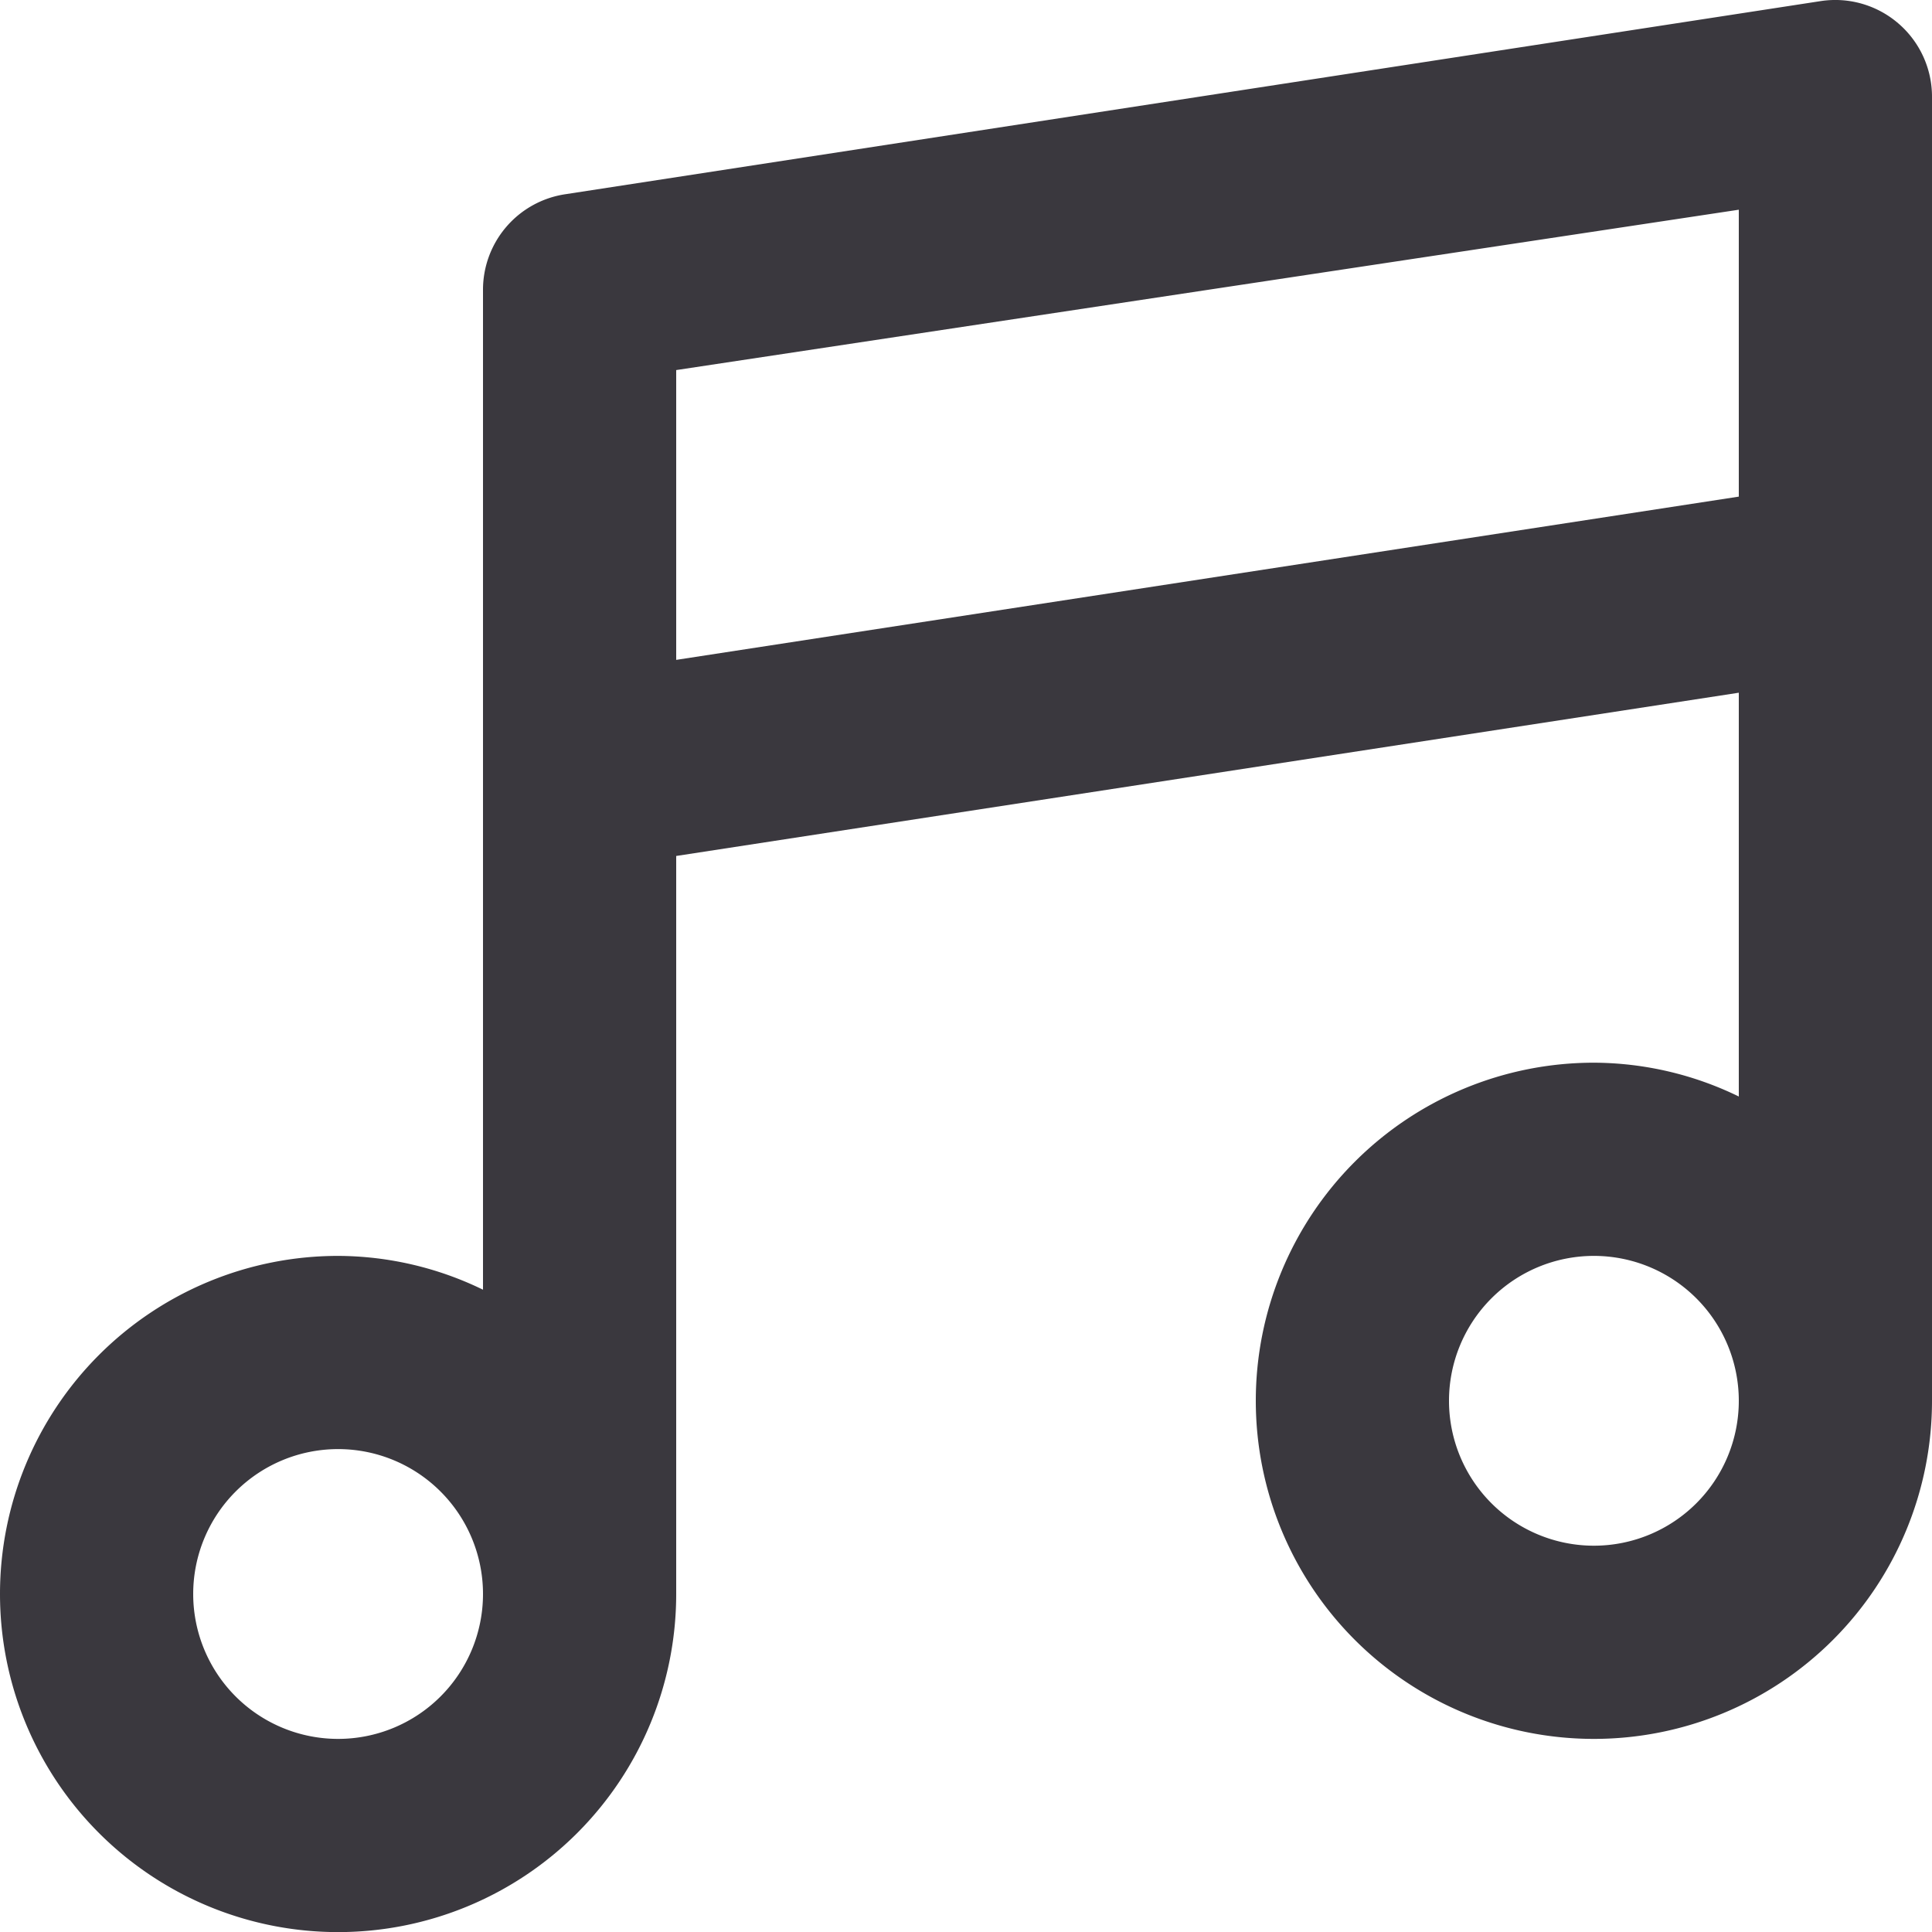 <svg id="music" xmlns="http://www.w3.org/2000/svg" width="20" height="20.001" viewBox="0 0 20 20.001">
  <path id="music-2" data-name="music" d="M21.65,2.24a1,1,0,0,0-.8-.23l-13,2A1,1,0,0,0,7,5V15.35A3.45,3.45,0,0,0,5.5,15,3.5,3.5,0,1,0,9,18.5V10.86L20,9.17v4.18A3.45,3.45,0,0,0,18.5,13,3.5,3.5,0,1,0,22,16.5V3a1,1,0,0,0-.35-.76ZM5.5,20A1.5,1.5,0,1,1,7,18.5,1.5,1.5,0,0,1,5.5,20Zm13-2A1.5,1.5,0,1,1,20,16.5,1.5,1.5,0,0,1,18.5,18ZM20,7.14,9,8.83v-3L20,4.17Z" transform="translate(-2 -1.999)" fill="#3a383e"/>
</svg>
